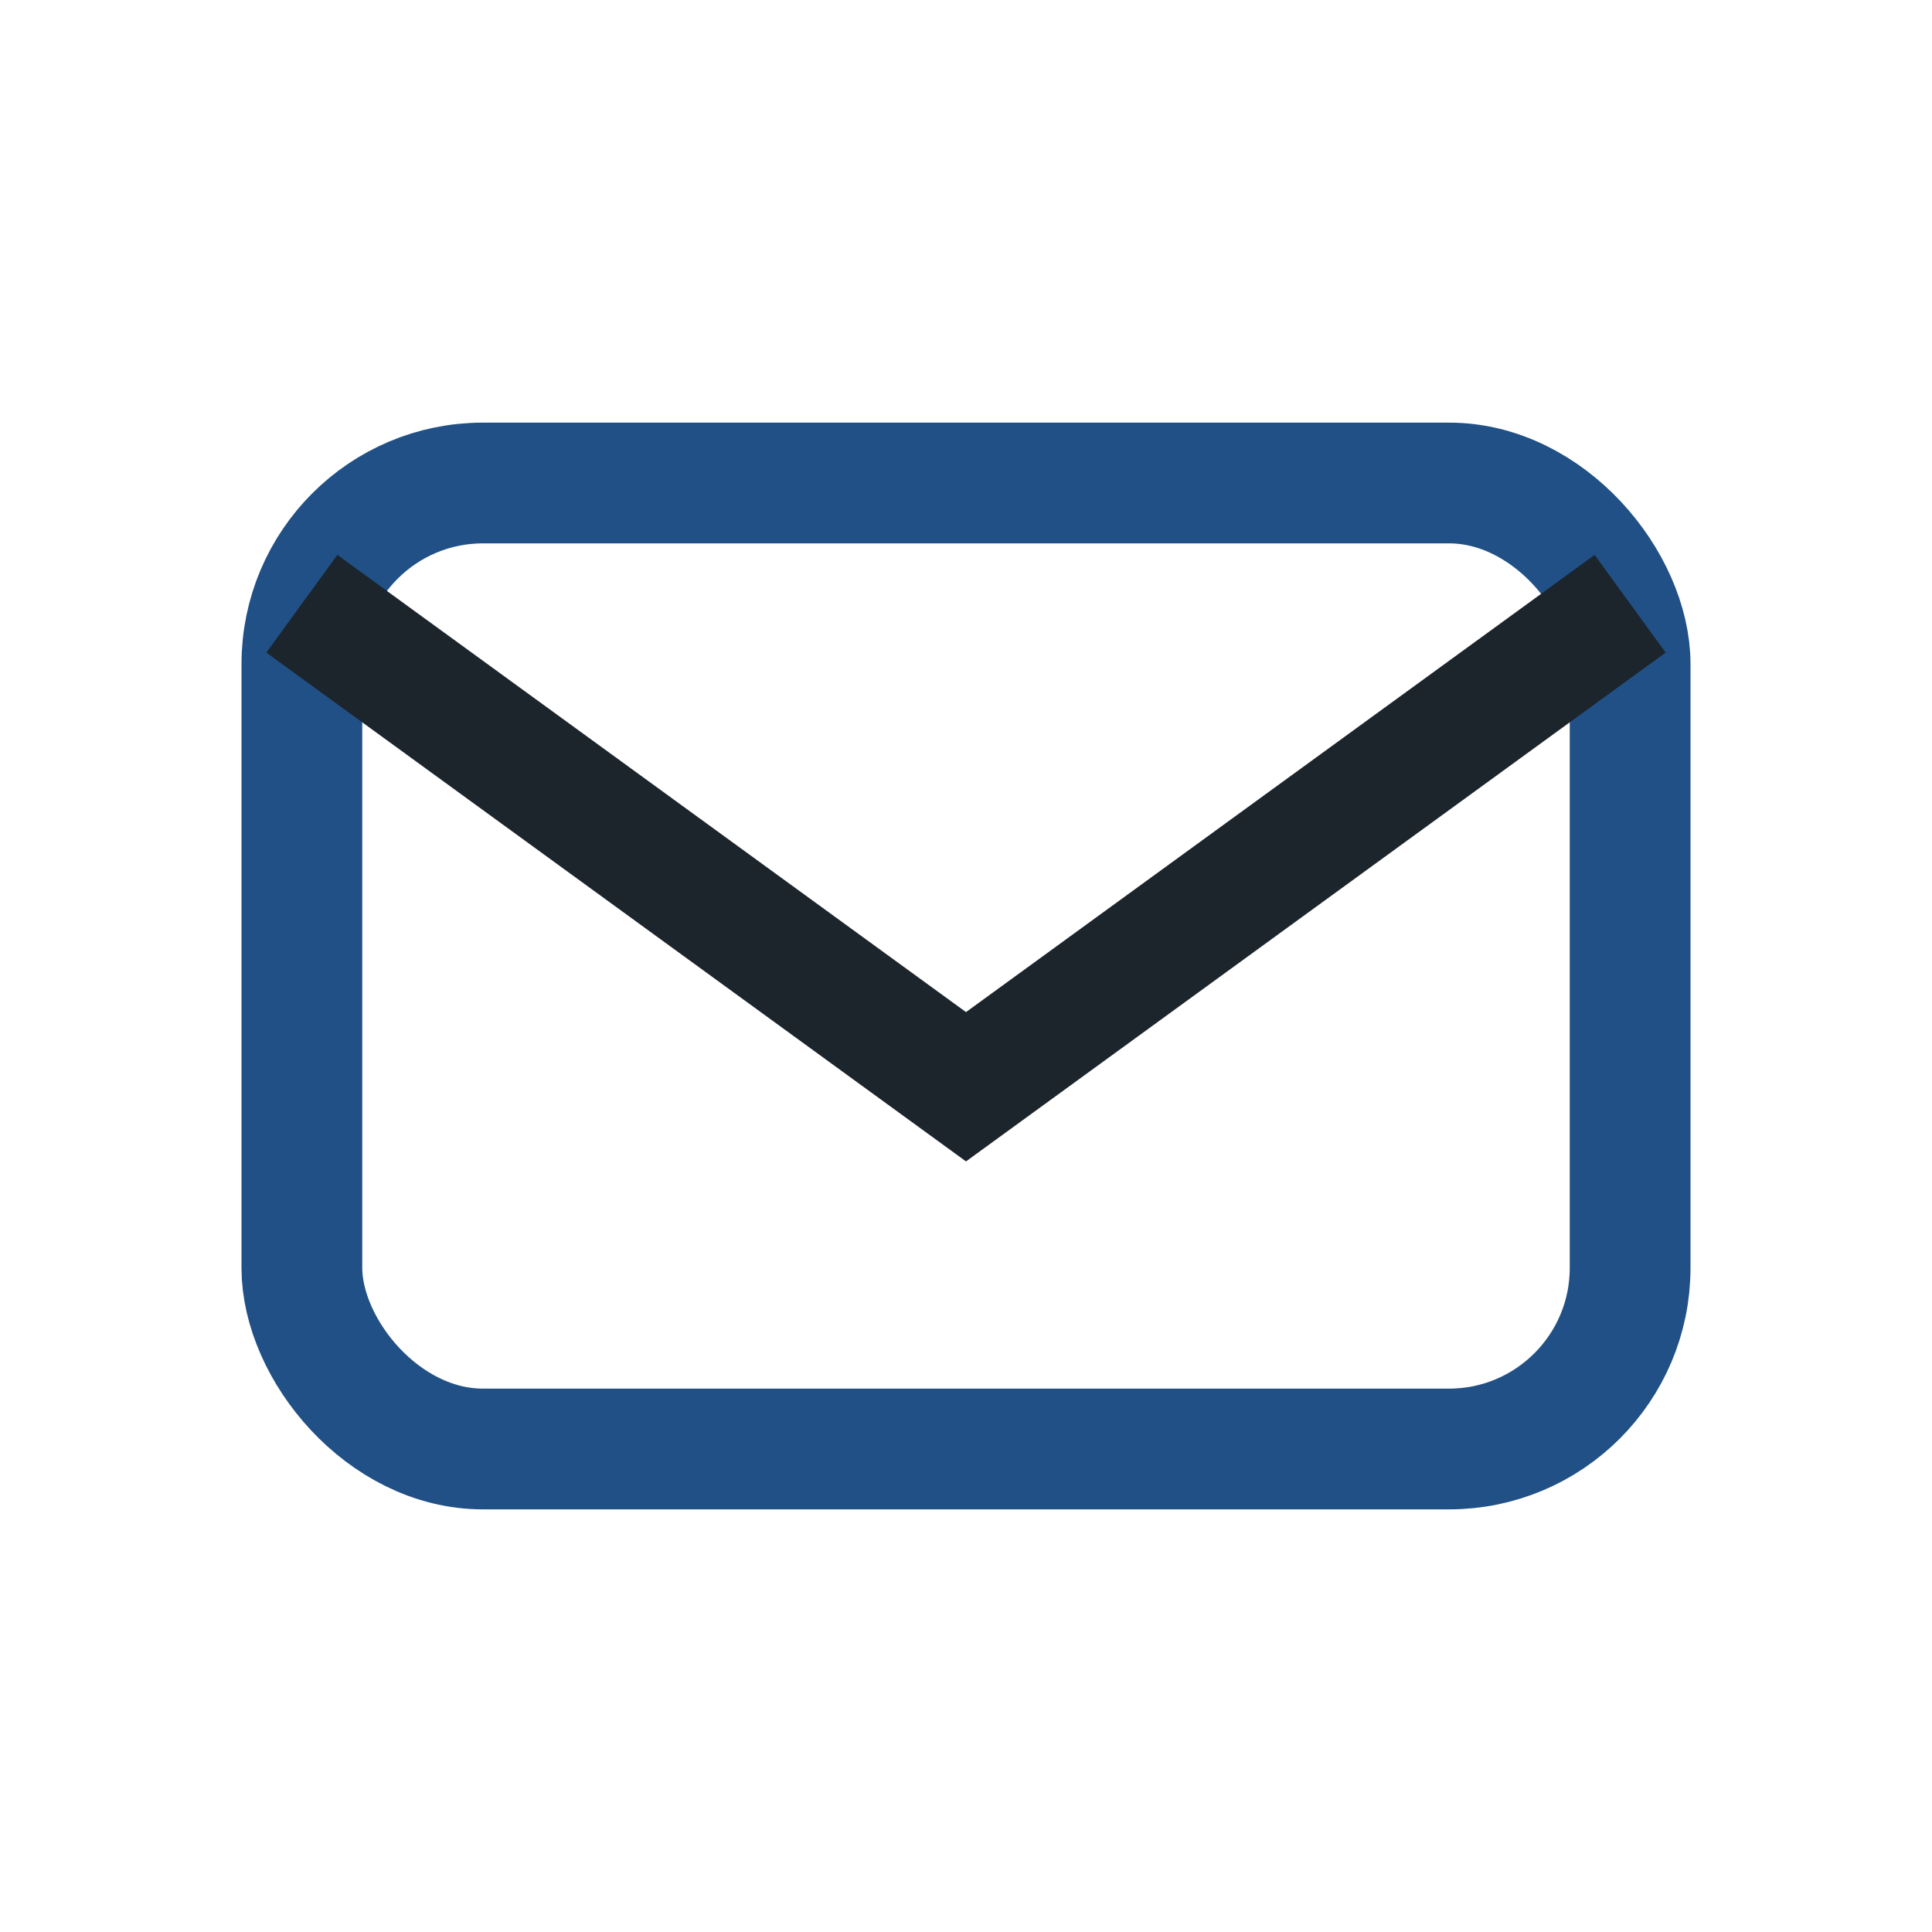 <?xml version="1.0" encoding="UTF-8"?>
<svg xmlns="http://www.w3.org/2000/svg" width="32" height="32" viewBox="0 0 32 32"><rect x="5" y="8" width="22" height="16" rx="3" fill="none" stroke="#205085" stroke-width="2"/><path d="M5 10l11 8 11-8" stroke="#1C242C" stroke-width="2" fill="none"/></svg>